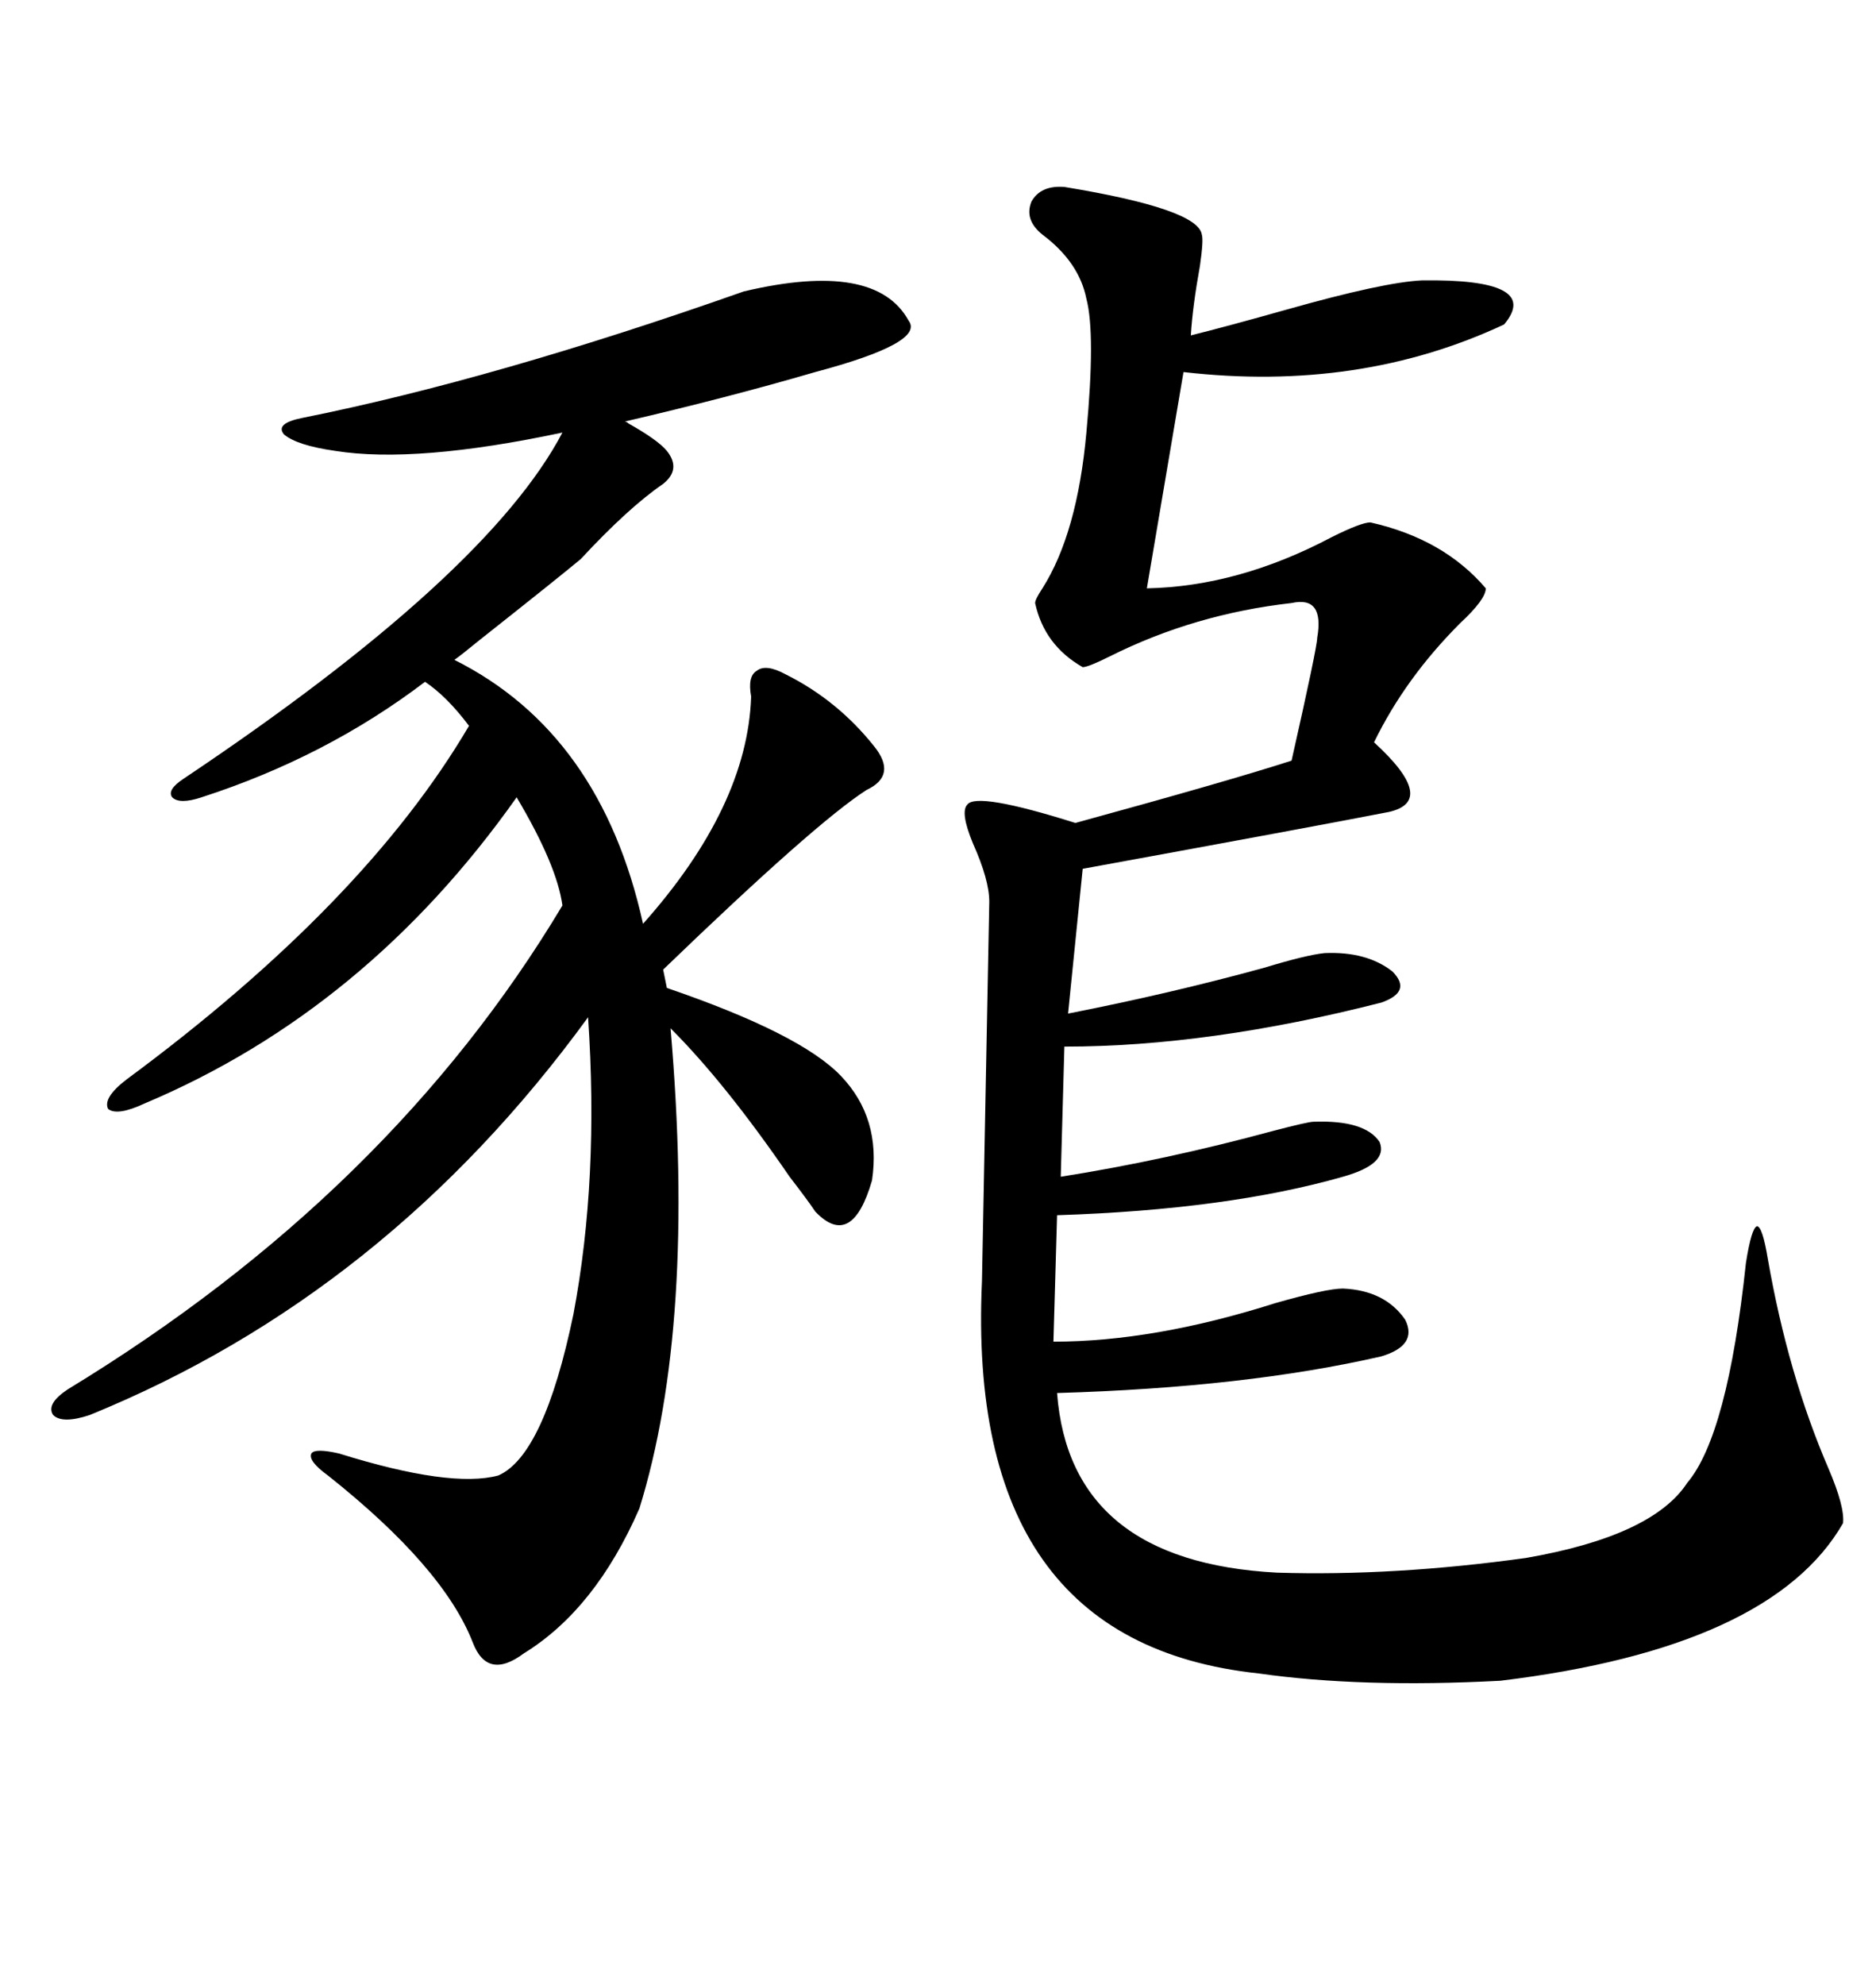 <svg xmlns="http://www.w3.org/2000/svg" xmlns:xlink="http://www.w3.org/1999/xlink" width="300" height="317.285"><path d="M170.21 29.88L170.21 29.88Q191.60 33.40 192.19 37.50L192.19 37.50Q192.48 38.38 191.89 42.48L191.89 42.48Q190.72 48.93 190.43 53.61L190.43 53.61Q196.29 52.15 205.66 49.51L205.66 49.51Q221.19 45.12 227.34 44.82L227.34 44.82Q246.68 44.53 240.53 51.86L240.53 51.86Q217.38 62.70 189.26 59.47L189.26 59.47L183.40 94.04Q198.05 93.75 212.99 85.84L212.99 85.84Q217.68 83.50 219.14 83.50L219.14 83.50Q230.86 86.13 237.60 94.04L237.60 94.04Q237.60 95.80 233.50 99.61L233.50 99.61Q224.71 108.40 219.73 118.65L219.73 118.65Q229.98 128.03 222.07 129.79L222.07 129.79Q210.06 132.13 173.14 138.87L173.14 138.87L170.80 162.01Q187.21 158.79 202.15 154.69L202.15 154.69Q208.89 152.64 211.82 152.34L211.82 152.34Q218.55 152.05 222.66 155.27L222.66 155.27Q225.88 158.50 220.90 160.25L220.90 160.25Q193.36 167.29 170.21 167.29L170.21 167.29L169.63 188.09Q186.33 185.45 203.61 180.76L203.61 180.76Q209.18 179.30 210.06 179.30L210.06 179.30Q218.26 179.00 220.61 182.52L220.61 182.52Q222.07 186.04 214.75 188.09L214.75 188.09Q196.29 193.36 169.04 194.24L169.04 194.24L168.46 214.45Q184.57 214.45 203.91 208.30L203.91 208.30Q212.11 205.96 214.75 205.96L214.75 205.96Q221.48 206.25 224.71 210.94L224.71 210.94Q226.76 215.04 220.90 216.80L220.90 216.80Q199.22 221.78 169.04 222.66L169.04 222.66Q171.09 249.61 204.20 251.37L204.20 251.37Q222.95 251.95 244.04 249.02L244.04 249.02Q264.26 245.51 269.82 237.01L269.82 237.01Q276.27 229.39 279.20 201.86L279.20 201.86Q280.08 196.29 280.96 196.00L280.96 196.00Q281.84 196.00 282.71 201.27L282.71 201.27Q285.94 219.73 292.38 234.67L292.38 234.67Q295.02 240.82 294.73 243.46L294.73 243.46Q283.30 263.38 239.94 268.65L239.94 268.65Q217.68 269.82 201.27 267.48L201.27 267.48Q154.39 262.50 157.03 204.79L157.03 204.79L158.20 144.14Q158.20 140.63 155.57 134.77L155.57 134.77Q153.52 129.79 154.69 128.61L154.69 128.61Q156.15 126.56 171.97 131.54L171.97 131.54Q196.58 124.80 206.54 121.58L206.54 121.58Q210.64 103.42 210.64 101.95L210.64 101.95Q211.82 95.21 206.54 96.39L206.54 96.39Q191.02 98.14 177.54 104.88L177.54 104.88Q174.02 106.64 173.14 106.64L173.14 106.64Q166.99 103.13 165.53 96.39L165.53 96.39Q165.53 95.80 166.70 94.04L166.70 94.04Q172.27 85.25 173.73 69.14L173.73 69.14Q175.20 53.32 173.73 47.75L173.73 47.75Q172.56 41.89 166.70 37.50L166.70 37.50Q163.77 35.16 164.94 32.23L164.94 32.23Q166.41 29.59 170.21 29.88ZM118.95 46.58L118.95 46.58Q140.04 41.60 145.31 51.27L145.31 51.27Q147.95 54.79 130.37 59.47L130.37 59.47Q116.31 63.57 99.90 67.38L99.90 67.38Q100.20 67.38 100.49 67.68L100.49 67.68Q105.18 70.31 106.64 72.07L106.64 72.07Q108.98 75 106.05 77.34L106.05 77.34Q100.49 81.15 92.87 89.36L92.87 89.36Q89.36 92.29 76.76 102.25L76.76 102.25Q73.54 104.88 72.66 105.47L72.66 105.47Q96.09 117.19 102.83 147.66L102.83 147.66Q119.53 128.91 120.12 111.33L120.12 111.33Q119.53 108.11 121.00 107.23L121.00 107.23Q122.46 106.05 125.68 107.81L125.68 107.81Q133.89 111.91 139.75 119.24L139.75 119.24Q143.55 123.93 138.57 126.27L138.57 126.27Q130.37 131.54 106.05 154.98L106.05 154.98L106.64 157.91Q128.03 165.23 134.47 171.97L134.47 171.97Q140.92 178.71 139.45 188.67L139.45 188.67Q136.23 199.80 130.37 193.65L130.37 193.65Q129.20 191.89 126.27 188.09L126.27 188.09Q116.02 173.14 107.23 164.36L107.23 164.36Q111.33 211.82 102.25 241.11L102.25 241.11Q95.21 257.23 83.79 264.26L83.79 264.26Q77.93 268.65 75.59 262.50L75.59 262.50Q70.90 250.49 52.44 235.84L52.44 235.84Q49.22 233.50 49.80 232.32L49.80 232.32Q50.39 231.45 54.20 232.32L54.20 232.32Q72.07 237.89 79.69 235.84L79.69 235.84Q87.01 232.62 91.70 210.06L91.70 210.06Q95.80 188.38 94.04 162.60L94.04 162.60Q61.82 206.84 14.36 226.17L14.36 226.17Q9.96 227.64 8.50 226.17L8.50 226.17Q7.32 224.41 10.84 222.07L10.84 222.07Q62.40 190.72 89.94 144.73L89.94 144.73Q89.06 138.28 82.62 127.44L82.62 127.44Q58.59 161.43 23.14 176.37L23.14 176.37Q18.75 178.42 17.29 177.25L17.29 177.25Q16.41 175.49 20.21 172.56L20.21 172.56Q58.30 144.43 75 116.02L75 116.02Q71.48 111.33 67.97 108.98L67.97 108.98Q52.15 121.00 32.23 127.44L32.23 127.44Q28.71 128.61 27.54 127.44L27.54 127.44Q26.66 126.27 29.30 124.51L29.30 124.51Q77.93 91.99 89.94 69.14L89.94 69.14Q66.50 74.12 53.61 72.07L53.61 72.07Q47.46 71.19 45.41 69.43L45.41 69.43Q43.95 67.68 48.34 66.80L48.34 66.80Q79.10 60.64 118.95 46.58Z"/></svg>